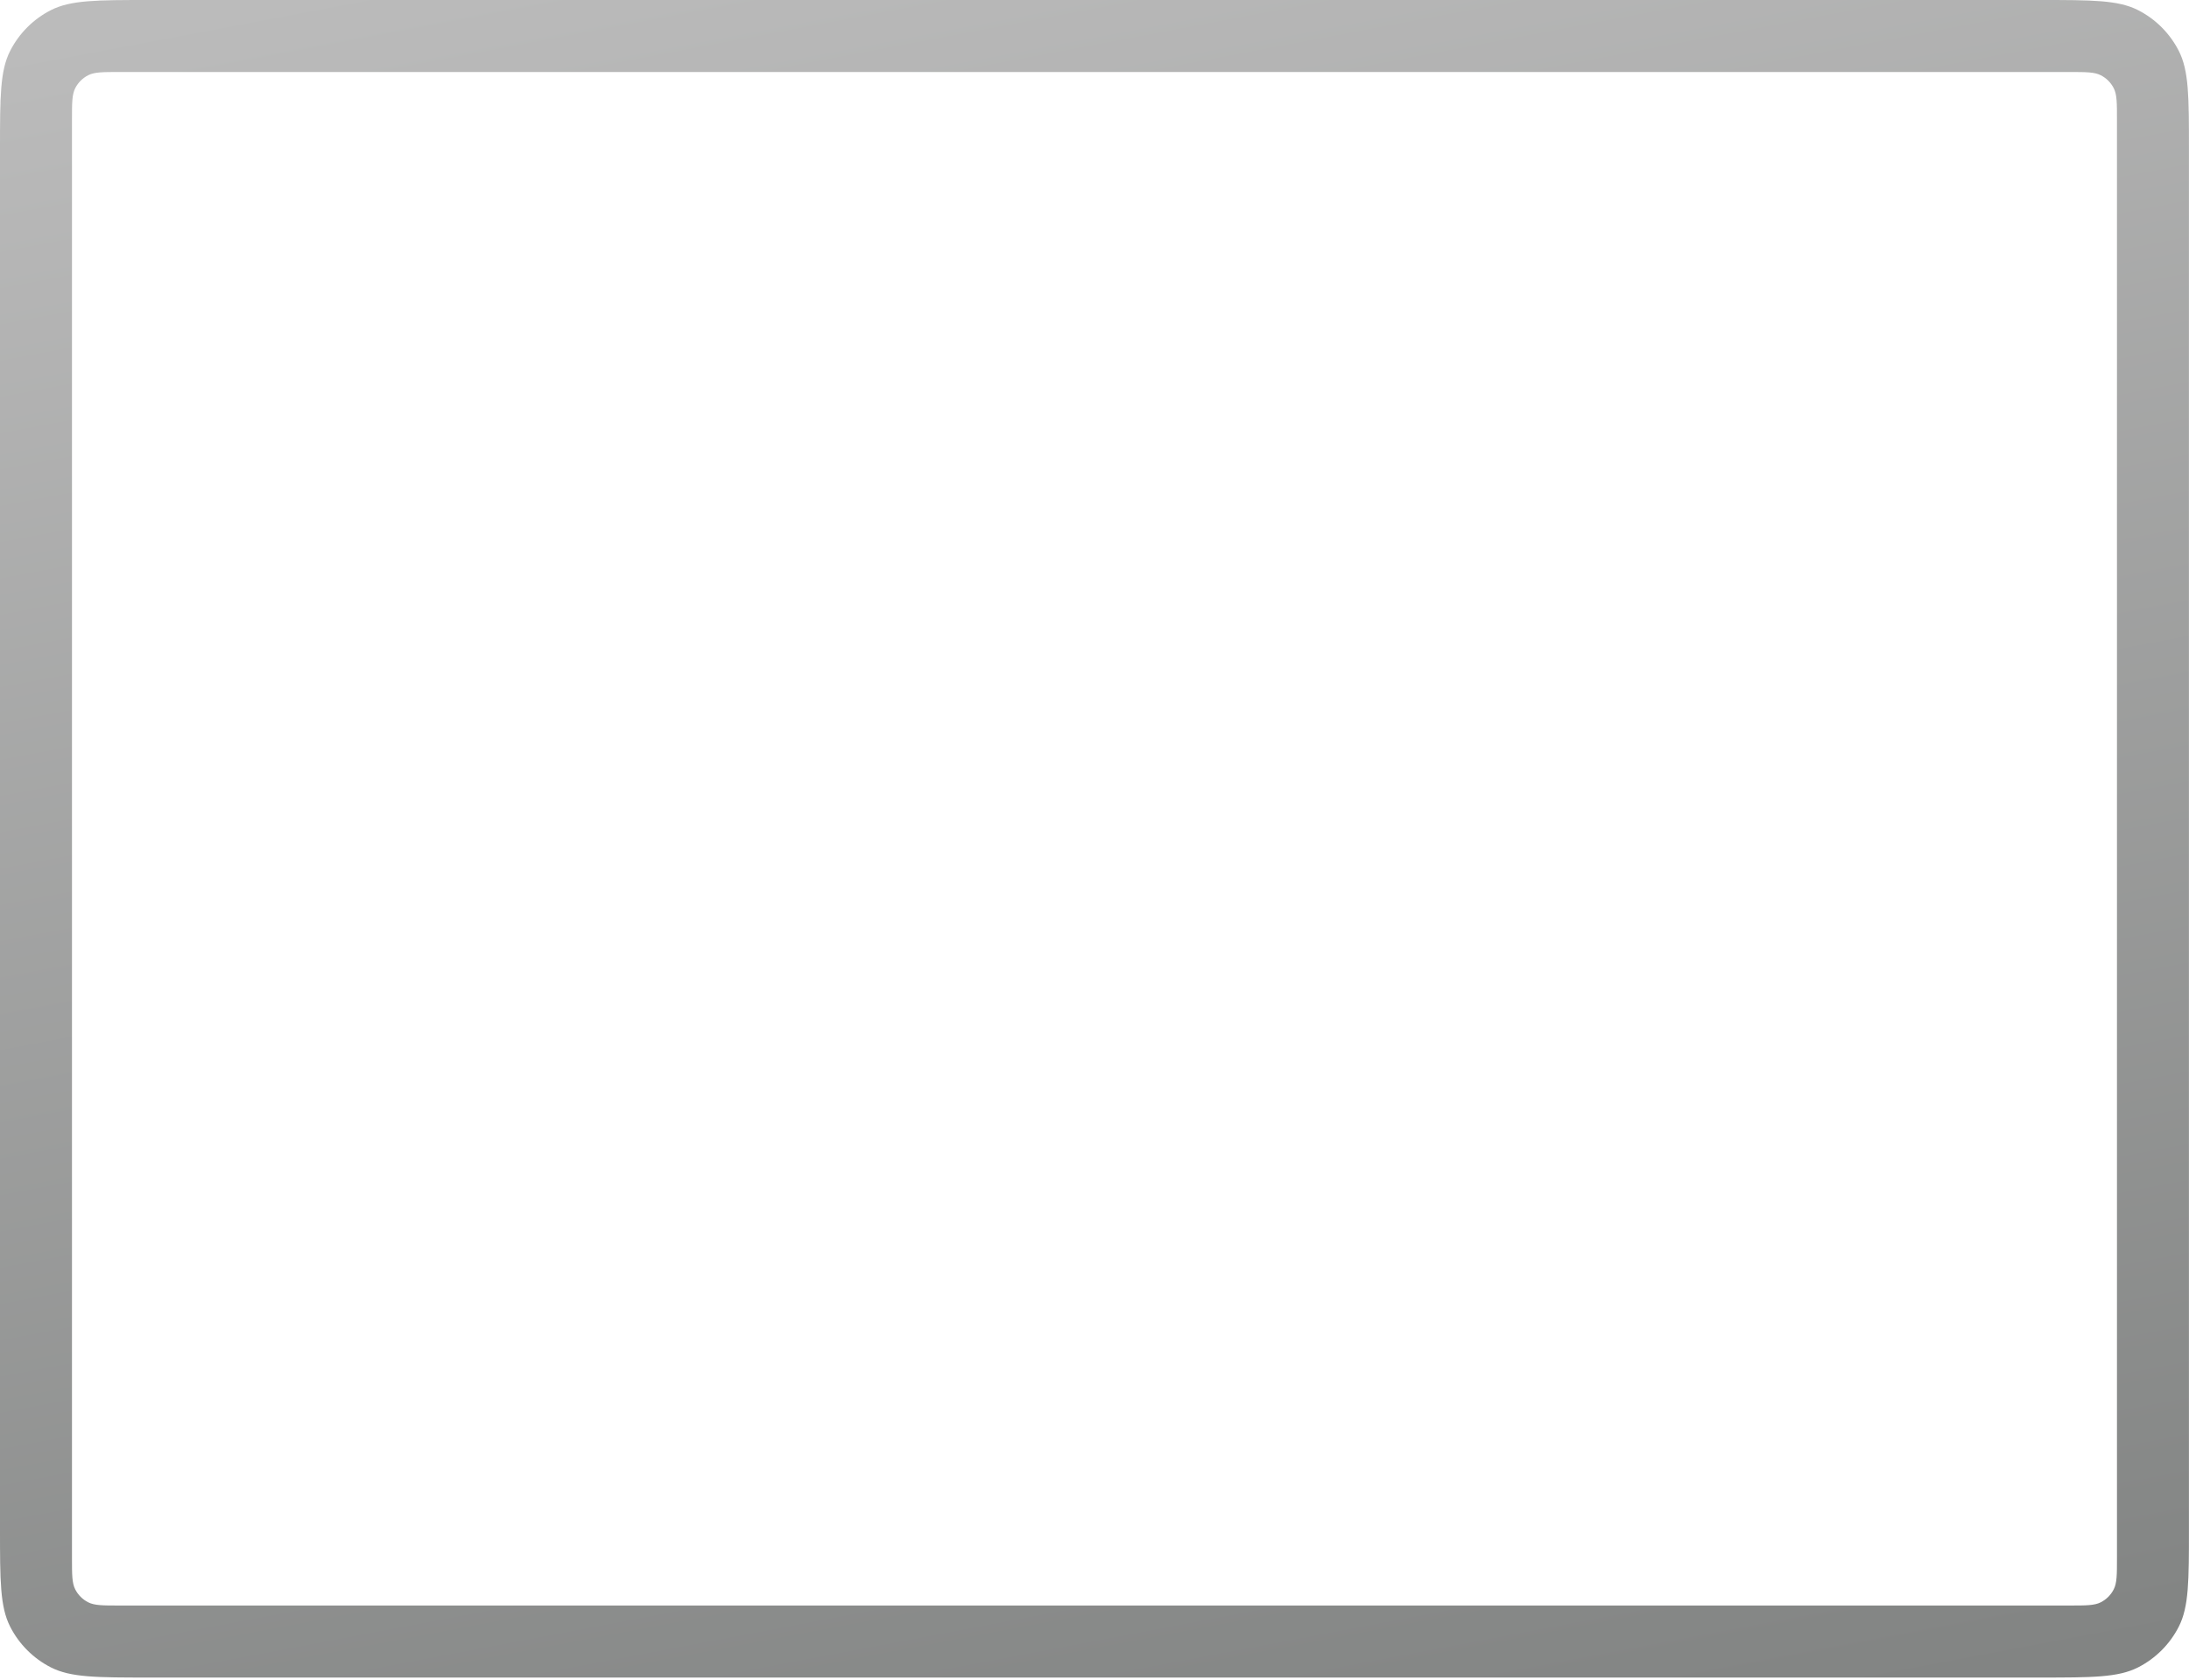 <?xml version="1.0" encoding="utf-8"?>
<svg xmlns="http://www.w3.org/2000/svg" fill="none" height="100%" overflow="visible" preserveAspectRatio="none" style="display: block;" viewBox="0 0 727 558" width="100%">
<path clip-rule="evenodd" d="M3.372 16.903C0 23.525 0 32.194 0 49.531V507.696C0 525.033 0 533.702 3.372 540.324C6.338 546.149 11.07 550.885 16.891 553.853C23.509 557.227 32.171 557.227 49.497 557.227H677.485C694.81 557.227 703.473 557.227 710.091 553.853C715.911 550.885 720.644 546.149 723.61 540.324C726.982 533.702 726.982 525.033 726.982 507.696V49.531C726.982 32.194 726.982 23.525 723.61 16.903C720.644 11.078 715.911 6.342 710.091 3.374C703.473 0 694.81 0 677.485 0H49.497C32.171 0 23.509 0 16.891 3.374C11.07 6.342 6.338 11.078 3.372 16.903ZM24.977 29.299C23.905 31.407 23.905 34.165 23.905 39.681V517.546C23.905 523.062 23.905 525.82 24.977 527.927C25.921 529.781 27.427 531.288 29.279 532.232C31.385 533.306 34.141 533.306 39.654 533.306H687.328C692.841 533.306 695.597 533.306 697.703 532.232C699.555 531.288 701.061 529.781 702.004 527.927C703.077 525.82 703.077 523.062 703.077 517.546V39.681C703.077 34.165 703.077 31.407 702.004 29.299C701.061 27.446 699.555 25.939 697.703 24.995C695.597 23.921 692.841 23.921 687.328 23.921H39.654C34.141 23.921 31.385 23.921 29.279 24.995C27.427 25.939 25.921 27.446 24.977 29.299Z" fill="url(#paint0_linear_0_23714)" fill-rule="evenodd" id="Body"/>
<defs>
<linearGradient gradientUnits="userSpaceOnUse" id="paint0_linear_0_23714" x1="1.15641e-05" x2="121.151" y1="17.413" y2="657.302">
<stop stop-color="#BBBBBB"/>
<stop offset="1" stop-color="#828483"/>
</linearGradient>
</defs>
</svg>